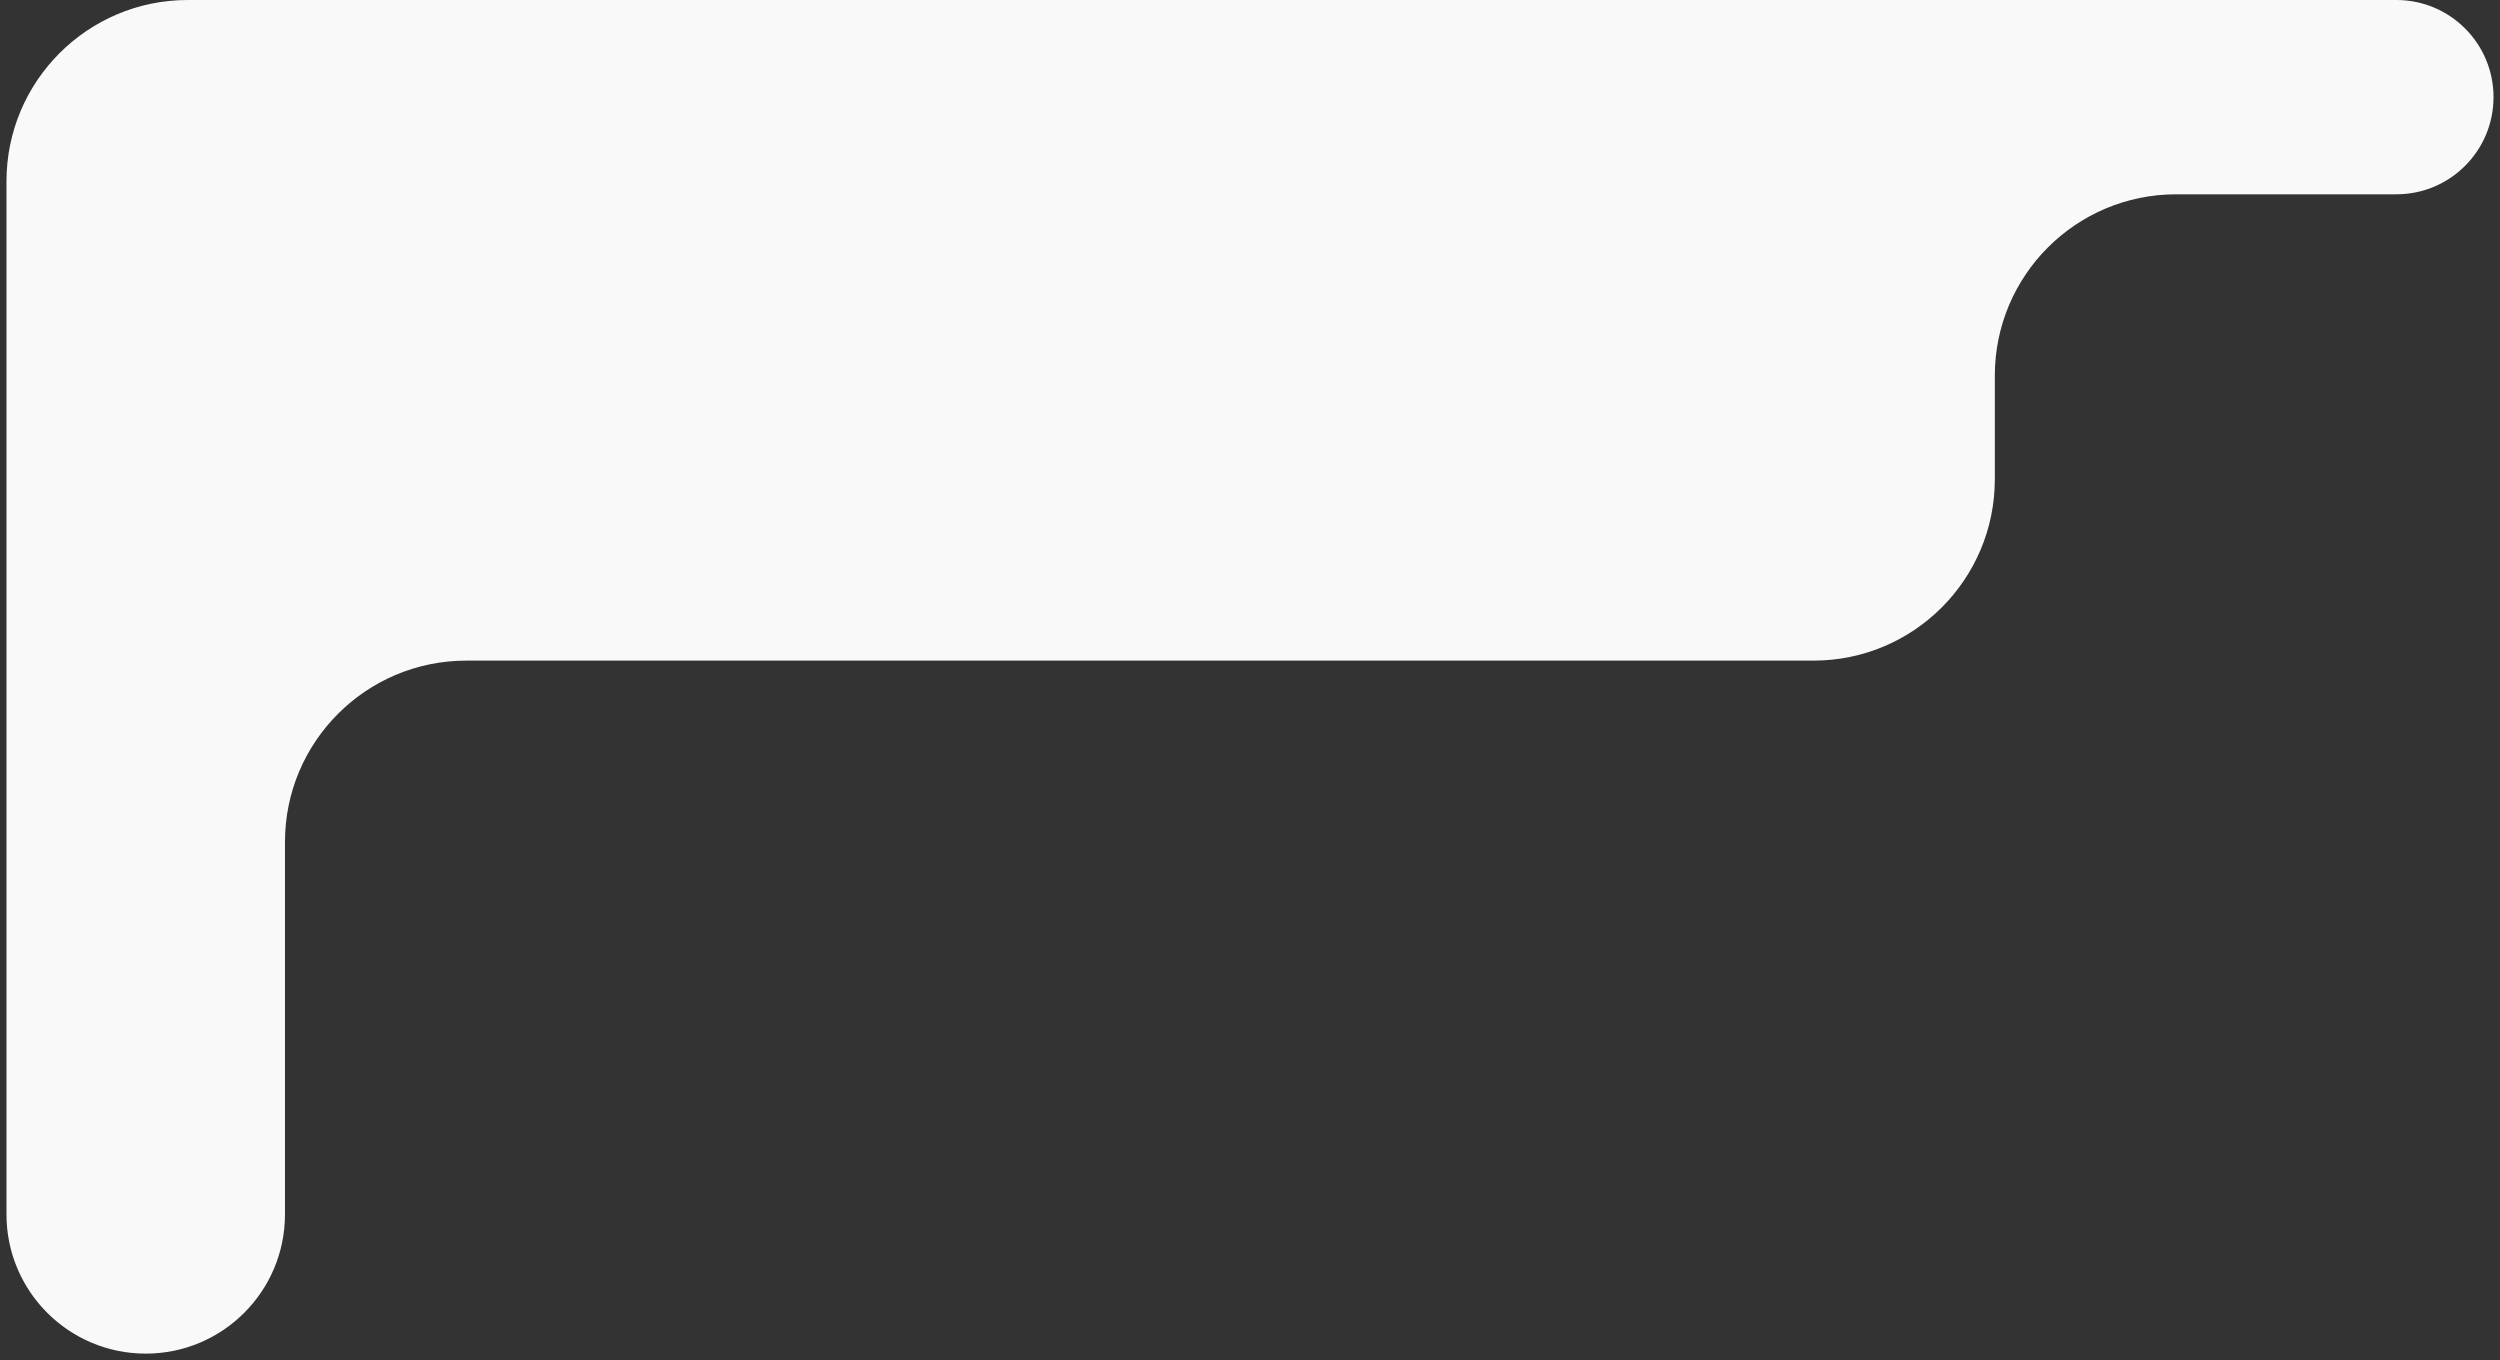 <?xml version="1.0" encoding="UTF-8"?> <svg xmlns="http://www.w3.org/2000/svg" width="193" height="105" viewBox="0 0 193 105" fill="none"><rect x="0" y="0" width="193" height="105" fill="#333333" stroke="none"/><path d="M154 29V37C154 44.732 147.732 51 140 51H36C28.268 51 22 57.268 22 65V93.75C22 99.687 17.187 104.5 11.25 104.5C5.313 104.5 0.5 99.687 0.5 93.75V14C0.5 6.268 6.768 0 14.5 0H185C189.142 0 192.5 3.358 192.5 7.5C192.5 11.642 189.142 15 185 15H168C160.268 15 154 21.268 154 29Z" fill="#F9F9F9"></path></svg> 
